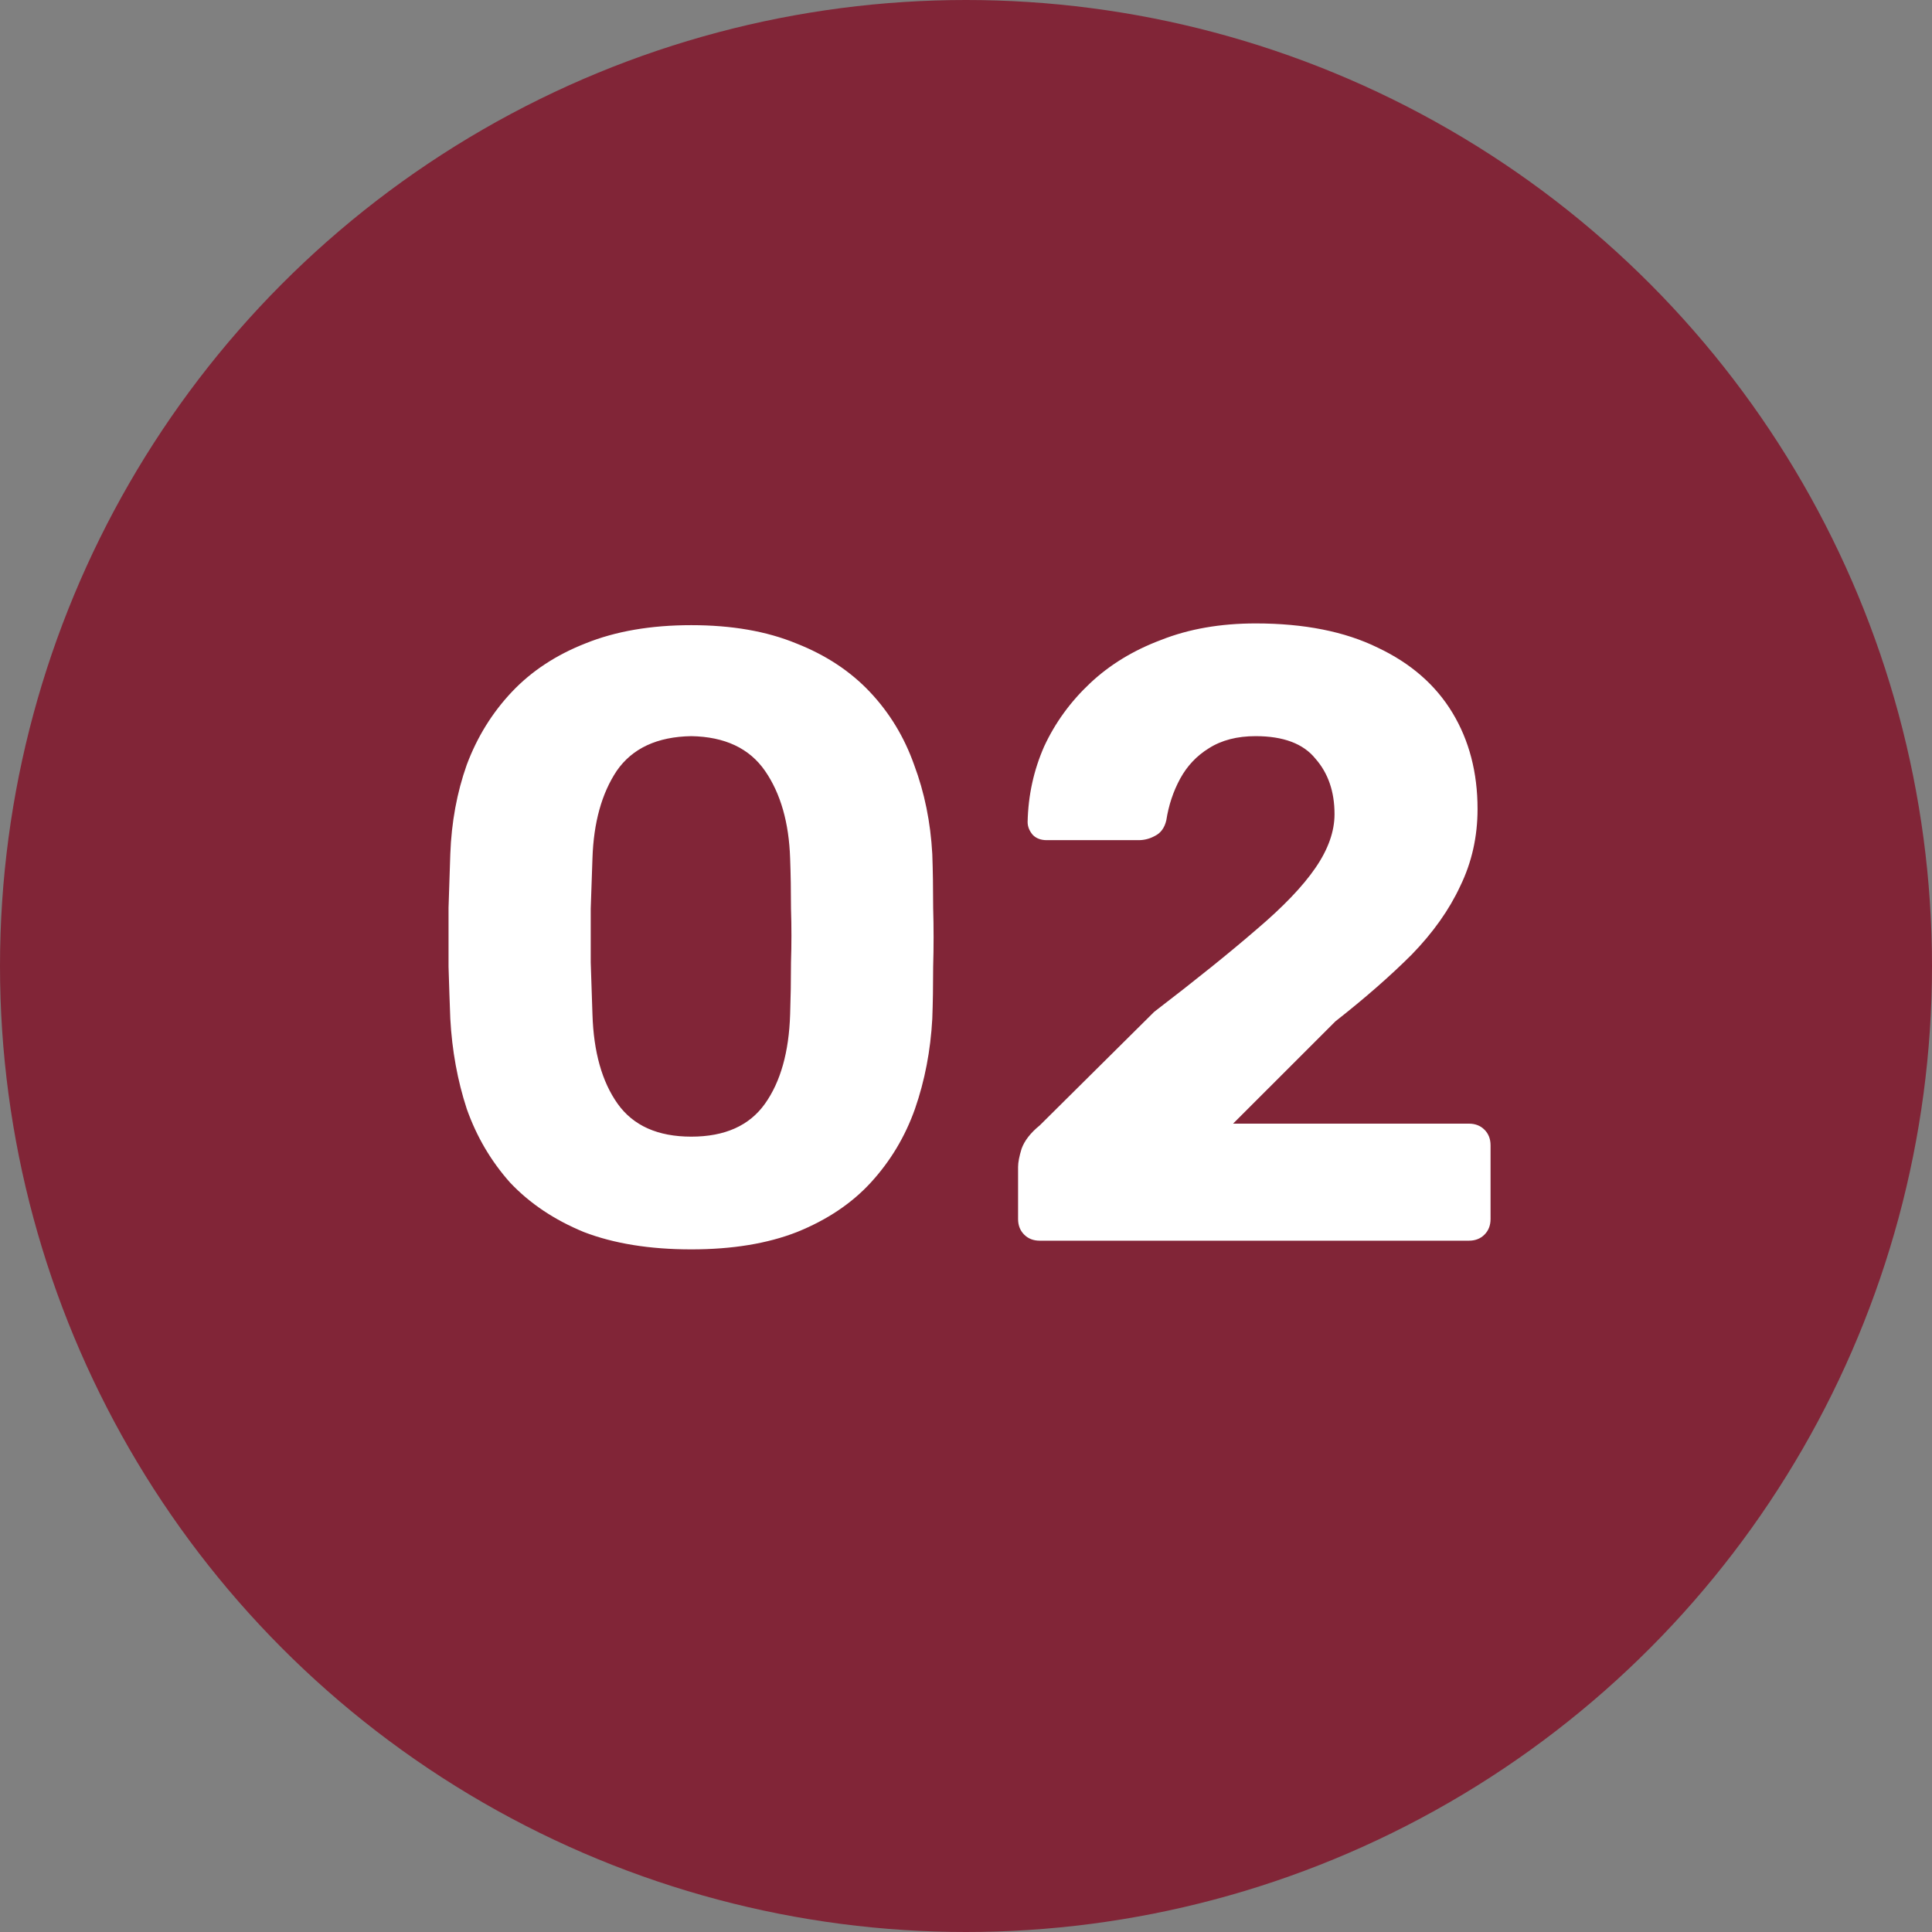 <svg width="67" height="67" viewBox="0 0 67 67" fill="none" xmlns="http://www.w3.org/2000/svg">
<rect x="0" y="0" width="67" height="67" fill="#808080" stroke="none"/>
<circle cx="33.5" cy="33.5" r="33.5" fill="#812537"/>
<path d="M23.973 43.327C22.53 43.327 21.288 43.126 20.245 42.725C19.223 42.304 18.371 41.733 17.69 41.012C17.029 40.27 16.527 39.418 16.187 38.456C15.866 37.474 15.676 36.432 15.616 35.33C15.595 34.788 15.575 34.187 15.555 33.526C15.555 32.844 15.555 32.163 15.555 31.481C15.575 30.8 15.595 30.178 15.616 29.617C15.656 28.515 15.846 27.483 16.187 26.521C16.547 25.559 17.069 24.717 17.75 23.995C18.431 23.274 19.283 22.713 20.305 22.312C21.348 21.891 22.57 21.68 23.973 21.68C25.376 21.68 26.589 21.891 27.611 22.312C28.633 22.713 29.485 23.274 30.166 23.995C30.848 24.717 31.359 25.559 31.7 26.521C32.061 27.483 32.271 28.515 32.331 29.617C32.351 30.178 32.361 30.8 32.361 31.481C32.381 32.163 32.381 32.844 32.361 33.526C32.361 34.187 32.351 34.788 32.331 35.33C32.271 36.432 32.071 37.474 31.73 38.456C31.389 39.418 30.878 40.27 30.197 41.012C29.535 41.733 28.683 42.304 27.641 42.725C26.619 43.126 25.396 43.327 23.973 43.327ZM23.973 39.418C25.136 39.418 25.988 39.037 26.529 38.276C27.07 37.514 27.36 36.482 27.401 35.179C27.421 34.598 27.431 33.997 27.431 33.375C27.451 32.754 27.451 32.133 27.431 31.511C27.431 30.89 27.421 30.309 27.401 29.768C27.36 28.525 27.07 27.513 26.529 26.731C25.988 25.95 25.136 25.549 23.973 25.529C22.791 25.549 21.929 25.95 21.388 26.731C20.867 27.513 20.586 28.525 20.546 29.768C20.526 30.309 20.506 30.89 20.486 31.511C20.486 32.133 20.486 32.754 20.486 33.375C20.506 33.997 20.526 34.598 20.546 35.179C20.586 36.482 20.877 37.514 21.418 38.276C21.959 39.037 22.811 39.418 23.973 39.418ZM36.058 43.026C35.838 43.026 35.657 42.956 35.517 42.815C35.377 42.675 35.306 42.495 35.306 42.274V40.47C35.306 40.31 35.347 40.1 35.427 39.839C35.527 39.559 35.737 39.288 36.058 39.027L40.027 35.089C41.49 33.967 42.672 33.014 43.574 32.233C44.496 31.451 45.178 30.74 45.618 30.098C46.059 29.457 46.28 28.836 46.28 28.234C46.28 27.453 46.059 26.811 45.618 26.31C45.198 25.789 44.506 25.529 43.544 25.529C42.903 25.529 42.362 25.669 41.921 25.95C41.5 26.21 41.169 26.561 40.928 27.002C40.688 27.443 40.528 27.924 40.447 28.445C40.387 28.705 40.257 28.886 40.057 28.986C39.876 29.086 39.686 29.136 39.486 29.136H36.299C36.098 29.136 35.938 29.076 35.818 28.956C35.697 28.816 35.637 28.665 35.637 28.505C35.657 27.583 35.848 26.711 36.209 25.889C36.589 25.068 37.12 24.336 37.802 23.695C38.483 23.053 39.305 22.552 40.267 22.192C41.229 21.811 42.322 21.62 43.544 21.62C45.228 21.62 46.641 21.901 47.783 22.462C48.926 23.003 49.787 23.755 50.369 24.717C50.95 25.679 51.24 26.791 51.24 28.054C51.24 29.016 51.04 29.908 50.639 30.73C50.258 31.551 49.697 32.343 48.956 33.105C48.214 33.846 47.332 34.618 46.31 35.42L42.762 38.967H50.94C51.16 38.967 51.341 39.037 51.481 39.178C51.621 39.318 51.691 39.498 51.691 39.719V42.274C51.691 42.495 51.621 42.675 51.481 42.815C51.341 42.956 51.16 43.026 50.94 43.026H36.058Z" fill="white"/>
</svg>
